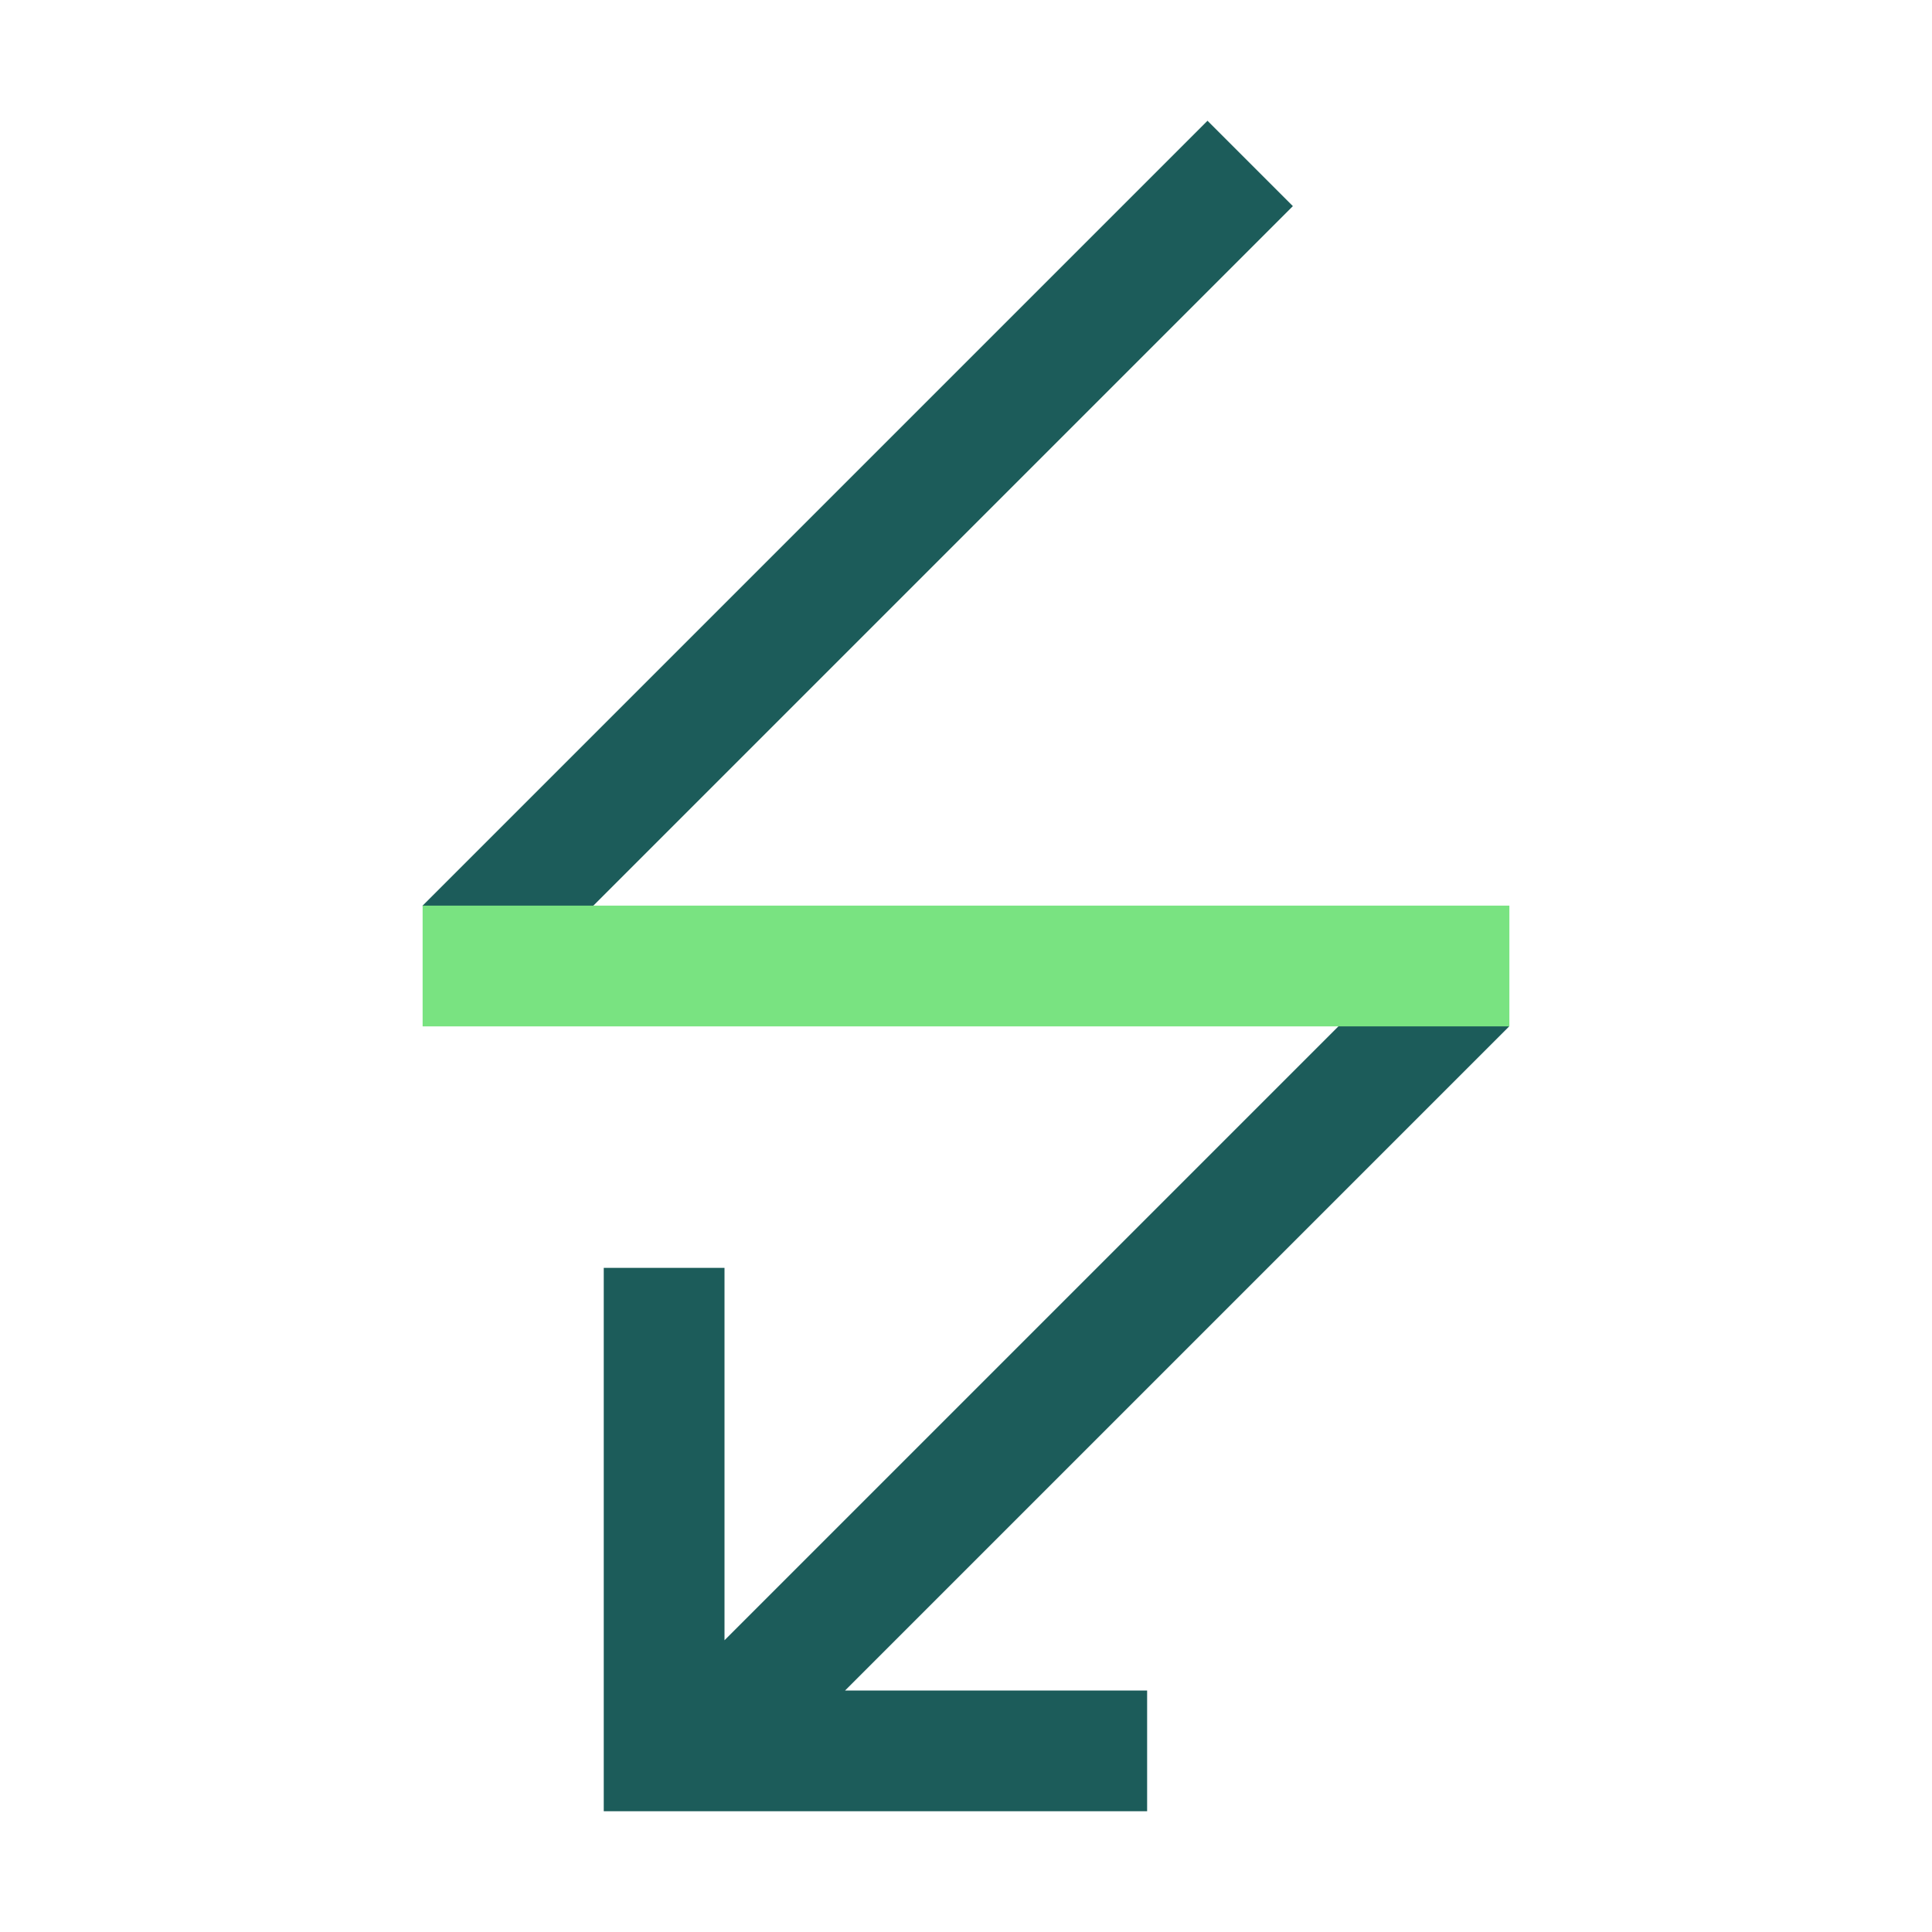 <?xml version="1.0" encoding="UTF-8"?>
<svg xmlns="http://www.w3.org/2000/svg" width="32" height="32" viewBox="0 0 32 32" fill="none">
  <path fill-rule="evenodd" clip-rule="evenodd" d="M21.414 3.414L20 2L6.997 15.003L8.411 16.417L21.414 3.414ZM10 21H12V27.168L23.58 15.588L24.994 17.003L13.997 28H19V30H12H10V28V21Z" fill="#1C5C5A"></path>
  <path d="M25 17V15L7 15V17L25 17Z" fill="#79E381"></path>
</svg>

